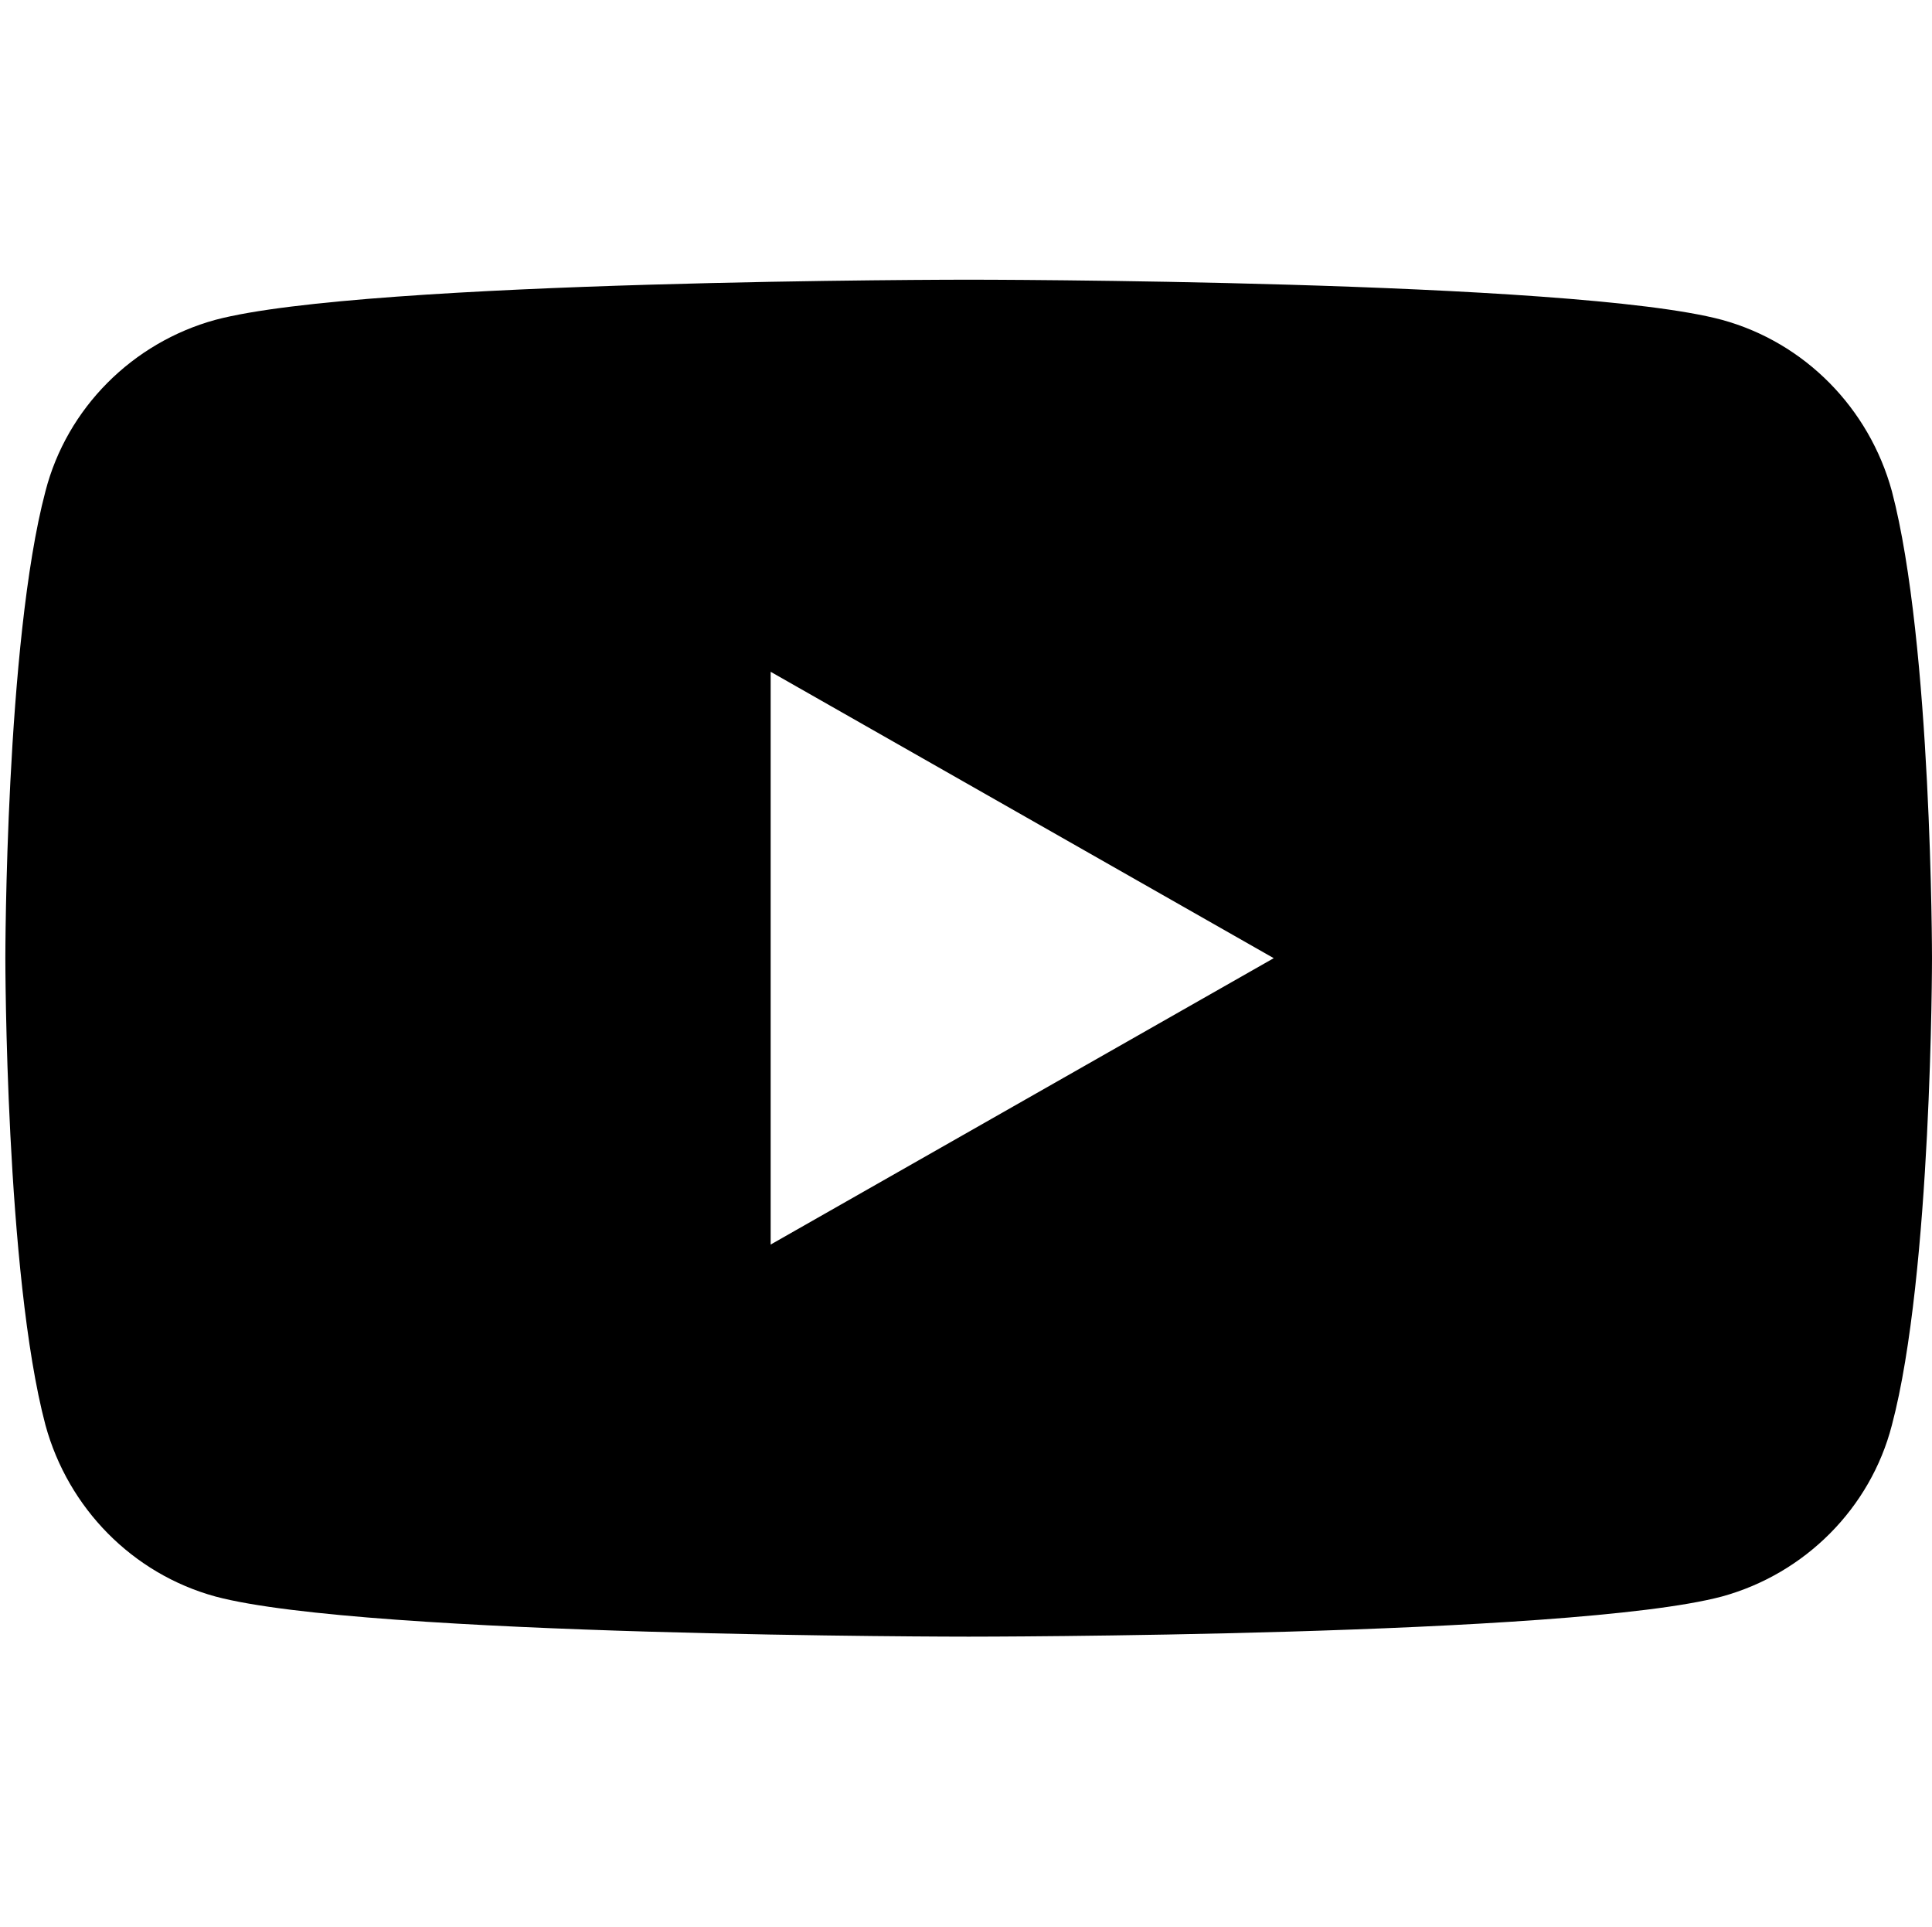 <?xml version="1.0" encoding="utf-8"?>
<!-- Generator: Adobe Illustrator 28.4.1, SVG Export Plug-In . SVG Version: 6.00 Build 0)  -->
<svg version="1.1" id="Layer_1" xmlns="http://www.w3.org/2000/svg" xmlns:xlink="http://www.w3.org/1999/xlink" x="0px" y="0px"
	 viewBox="0 0 144.4 144" style="enable-background:new 0 0 144.4 144;" xml:space="preserve">
<path d="M141.4,36.7c-1.7-6.2-6.5-11.1-12.7-12.8c-11.2-3-56.3-3-56.3-3s-45,0-56.3,3C9.9,25.6,5,30.5,3.4,36.7
	c-3,11.3-3,34.9-3,34.9s0,23.6,3,34.9c1.7,6.2,6.5,11.1,12.7,12.8c11.2,3,56.3,3,56.3,3s45,0,56.3-3c6.2-1.7,11.1-6.6,12.7-12.8
	c3-11.3,3-34.9,3-34.9S144.4,48.1,141.4,36.7z M57.6,93V50.2l37.6,21.4L57.6,93z"/>
</svg>
